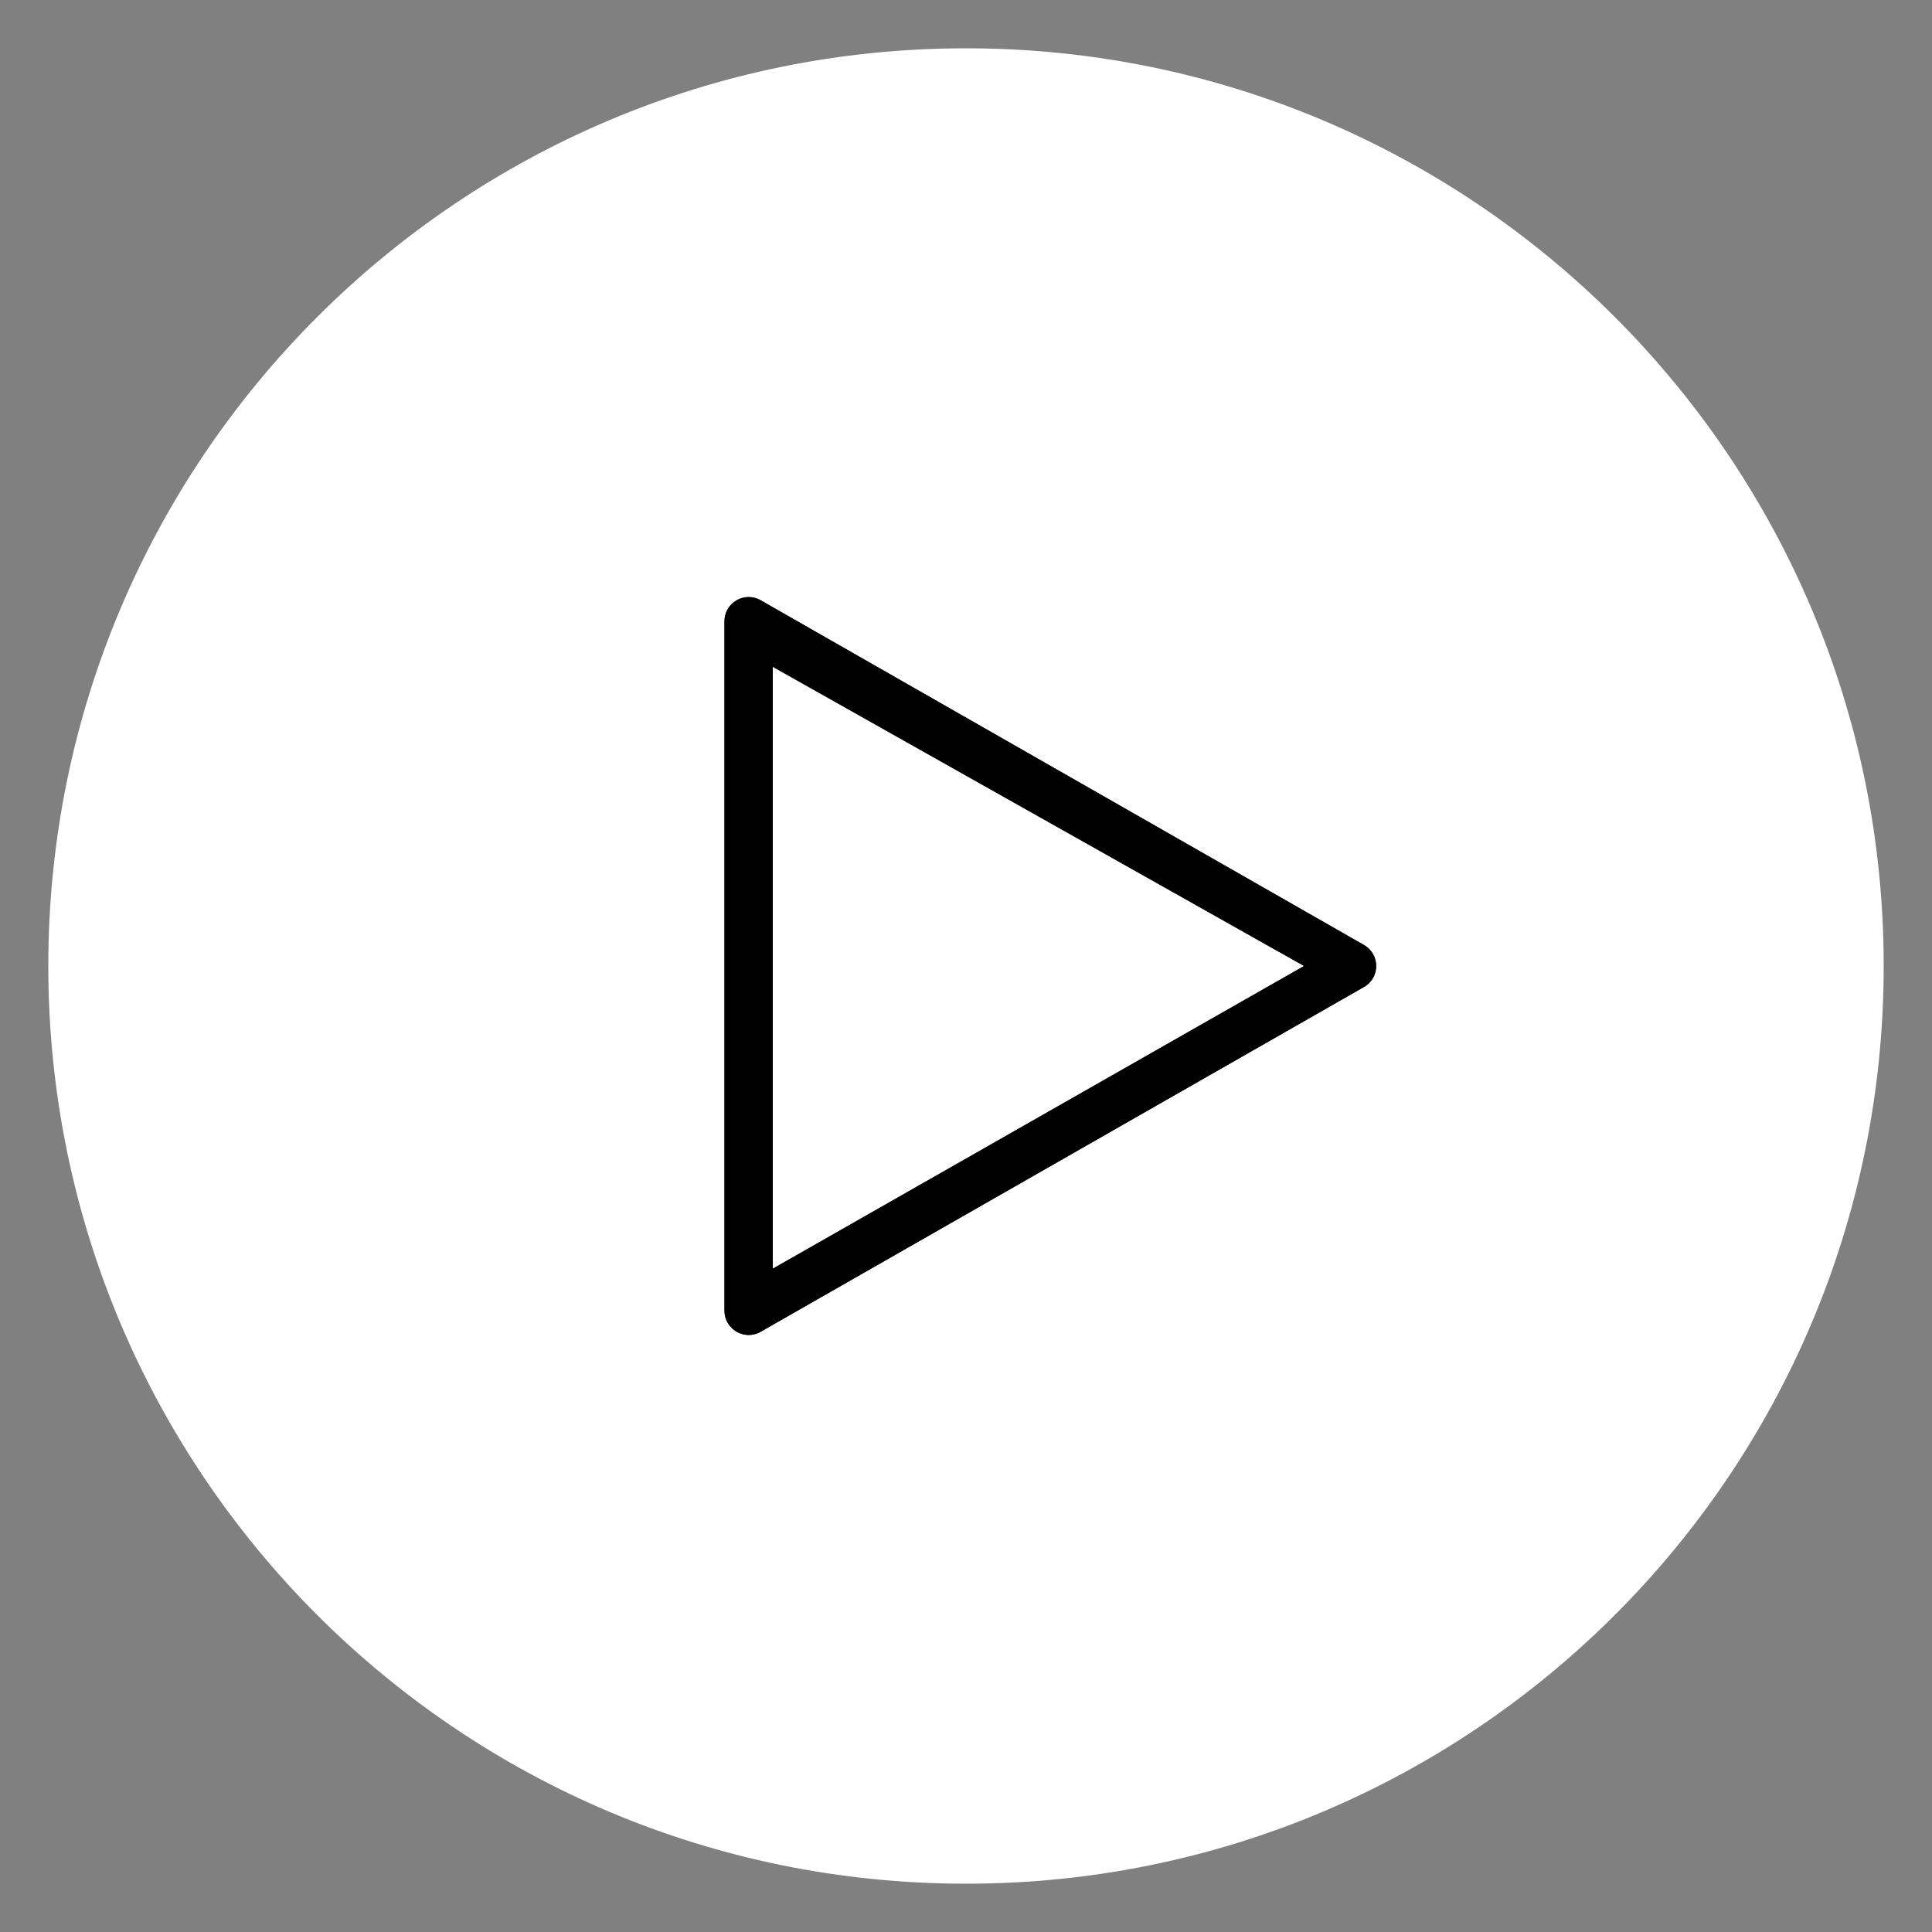 <svg width="40" height="40" viewBox="0 0 40 40" fill="none" xmlns="http://www.w3.org/2000/svg">
<rect x="0" y="0" width="40" height="40" fill="#808080" stroke="none"/>
<path d="M20 39C30.493 39 39 30.493 39 20C39 9.507 30.493 1 20 1C9.507 1 1 9.507 1 20C1 30.493 9.507 39 20 39Z" fill="white"/>
<path fill-rule="evenodd" clip-rule="evenodd" d="M15.748 27.573C15.415 27.763 15 27.522 15 27.138V12.862C15 12.478 15.415 12.237 15.748 12.428L28.24 19.566C28.576 19.758 28.576 20.242 28.24 20.434L15.748 27.573ZM27 20L16 26.267V13.805L27 20Z" fill="black"/>
<path fill-rule="evenodd" clip-rule="evenodd" d="M15.748 27.573C15.415 27.763 15 27.522 15 27.138V12.862C15 12.478 15.415 12.237 15.748 12.428L28.24 19.566C28.576 19.758 28.576 20.242 28.24 20.434L15.748 27.573ZM27 20L16 26.267V13.805L27 20Z" fill="black"/>
</svg>
